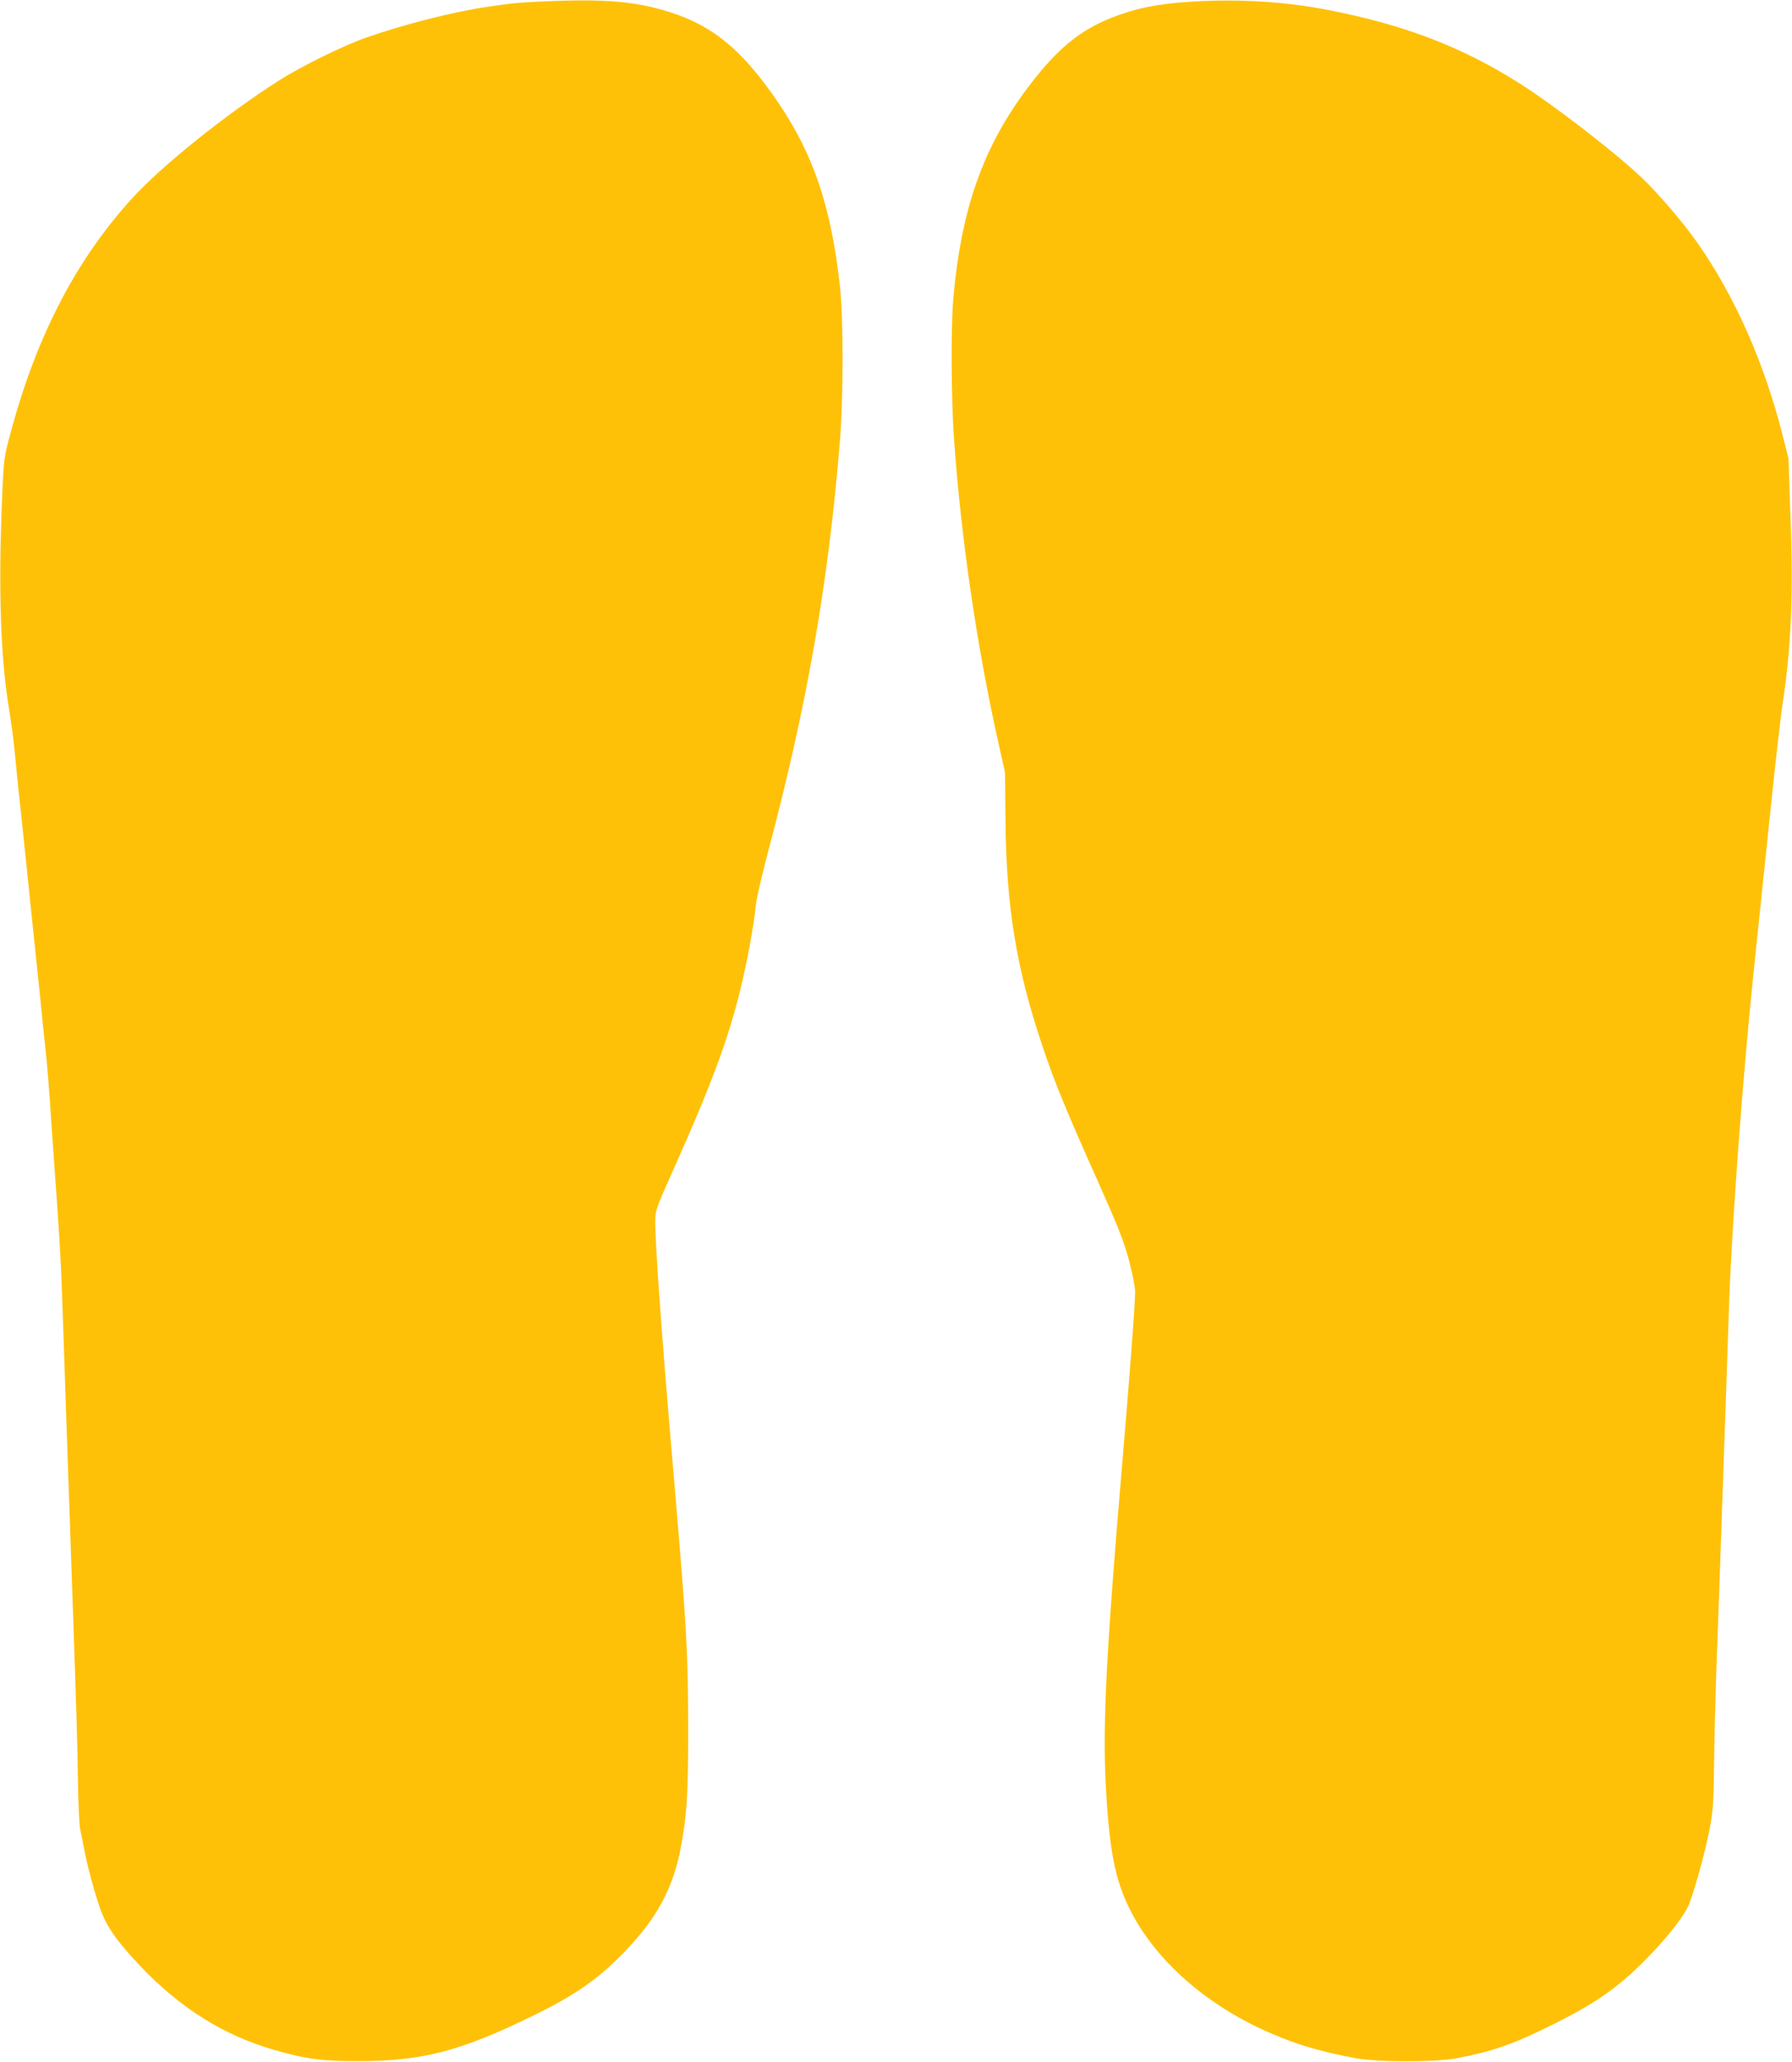 <?xml version="1.0" standalone="no"?>
<!DOCTYPE svg PUBLIC "-//W3C//DTD SVG 20010904//EN"
 "http://www.w3.org/TR/2001/REC-SVG-20010904/DTD/svg10.dtd">
<svg version="1.0" xmlns="http://www.w3.org/2000/svg"
 width="1113pt" height="1280pt" viewBox="0 0 1113 1280"
 preserveAspectRatio="xMidYMid meet">
<g transform="translate(0,1280) scale(0.1,-0.1)"
fill="#ffc107" stroke="none">
<path d="M3350 12790 c-140 -7 -164 -9 -315 -31 -219 -32 -523 -109 -765 -194
-138 -48 -397 -176 -533 -262 -331 -210 -733 -532 -920 -738 -359 -396 -606
-883 -767 -1511 -27 -104 -29 -133 -41 -445 -17 -485 -4 -875 40 -1164 25
-158 33 -218 42 -310 19 -192 28 -281 39 -377 27 -258 31 -300 41 -393 25
-243 29 -285 39 -377 27 -258 31 -300 41 -393 5 -55 14 -140 19 -190 5 -49 14
-135 20 -190 5 -55 14 -167 20 -250 5 -82 14 -214 20 -292 44 -612 49 -706 60
-1038 6 -170 15 -436 20 -590 5 -154 14 -415 20 -580 6 -165 15 -424 20 -575
25 -722 31 -913 34 -1145 2 -137 8 -272 14 -300 6 -27 16 -79 23 -115 19 -102
54 -235 92 -351 41 -129 104 -220 263 -388 246 -258 517 -427 829 -516 200
-57 297 -70 530 -69 392 1 629 63 1080 284 262 128 407 230 575 406 193 202
291 387 338 634 39 206 47 336 46 770 -1 464 -9 596 -94 1592 -72 840 -110
1370 -110 1525 0 69 3 78 111 320 235 524 341 809 418 1123 42 171 84 403 96
525 4 39 38 187 76 330 241 906 373 1659 445 2540 23 273 23 778 0 975 -55
487 -161 803 -377 1125 -220 326 -404 482 -674 568 -218 70 -412 86 -815 67z"/>
<path d="M7405 12790 c-217 -13 -357 -42 -513 -105 -175 -71 -306 -175 -455
-360 -318 -396 -466 -795 -517 -1390 -14 -174 -12 -618 5 -855 44 -624 143
-1298 277 -1895 l40 -180 3 -290 c4 -537 66 -919 225 -1395 79 -236 143 -393
352 -860 122 -273 157 -361 189 -479 23 -88 39 -167 39 -201 0 -79 -32 -500
-85 -1125 -94 -1107 -117 -1568 -97 -1935 21 -400 56 -582 146 -765 149 -303
444 -573 816 -748 185 -87 360 -141 590 -183 135 -25 487 -25 622 -1 225 41
366 91 618 218 268 134 409 236 592 427 121 126 215 250 240 315 38 99 99 325
125 457 23 120 26 165 29 401 1 147 8 399 13 560 6 162 25 683 41 1159 16 476
35 1000 40 1165 18 495 85 1402 151 2035 33 316 82 791 110 1055 27 264 59
536 69 605 55 356 69 682 50 1186 l-12 349 -38 150 c-114 447 -297 860 -529
1190 -86 123 -238 300 -342 400 -172 163 -554 458 -773 595 -347 218 -697 353
-1156 444 -278 56 -568 74 -865 56z"/>
</g>
</svg>
